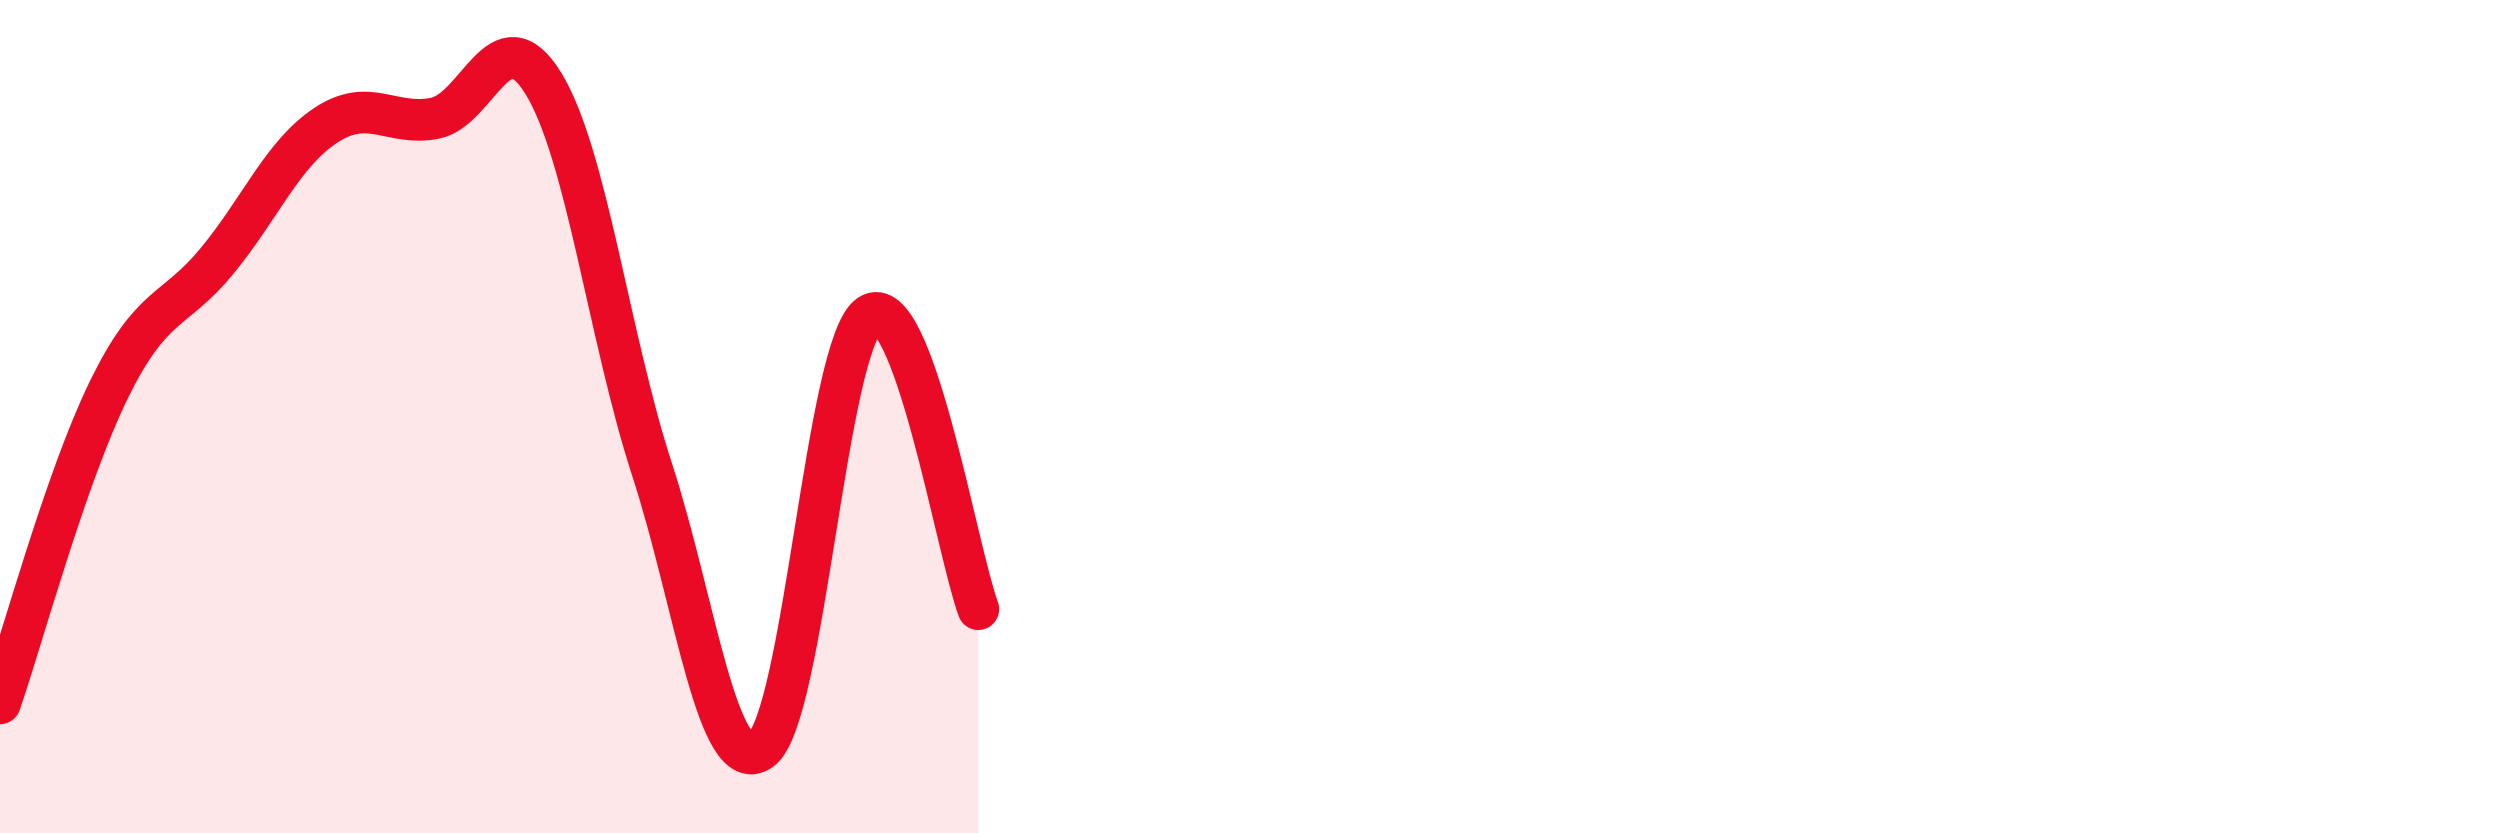 
    <svg width="60" height="20" viewBox="0 0 60 20" xmlns="http://www.w3.org/2000/svg">
      <path
        d="M 0,16.88 C 0.52,15.38 1.57,11.49 2.61,9.36 C 3.65,7.23 4.18,7.52 5.22,6.25 C 6.26,4.98 6.79,3.68 7.83,3 C 8.87,2.32 9.39,3.04 10.43,2.84 C 11.47,2.64 12,0.31 13.04,2 C 14.08,3.69 14.61,8.07 15.65,11.27 C 16.69,14.47 17.22,18.74 18.26,18 C 19.3,17.26 19.83,8.24 20.87,7.56 C 21.91,6.88 22.96,13.21 23.48,14.62L23.48 20L0 20Z"
        fill="#EB0A25"
        opacity="0.1"
        stroke-linecap="round"
        stroke-linejoin="round"
      />
      <path
        d="M 0,16.88 C 0.52,15.38 1.57,11.49 2.61,9.36 C 3.65,7.23 4.18,7.52 5.22,6.25 C 6.26,4.98 6.79,3.68 7.83,3 C 8.87,2.32 9.39,3.04 10.43,2.84 C 11.47,2.64 12,0.31 13.04,2 C 14.08,3.69 14.61,8.07 15.65,11.27 C 16.69,14.47 17.22,18.74 18.26,18 C 19.3,17.26 19.83,8.24 20.87,7.56 C 21.91,6.88 22.96,13.21 23.48,14.62"
        stroke="#EB0A25"
        stroke-width="1"
        fill="none"
        stroke-linecap="round"
        stroke-linejoin="round"
      />
    </svg>
  